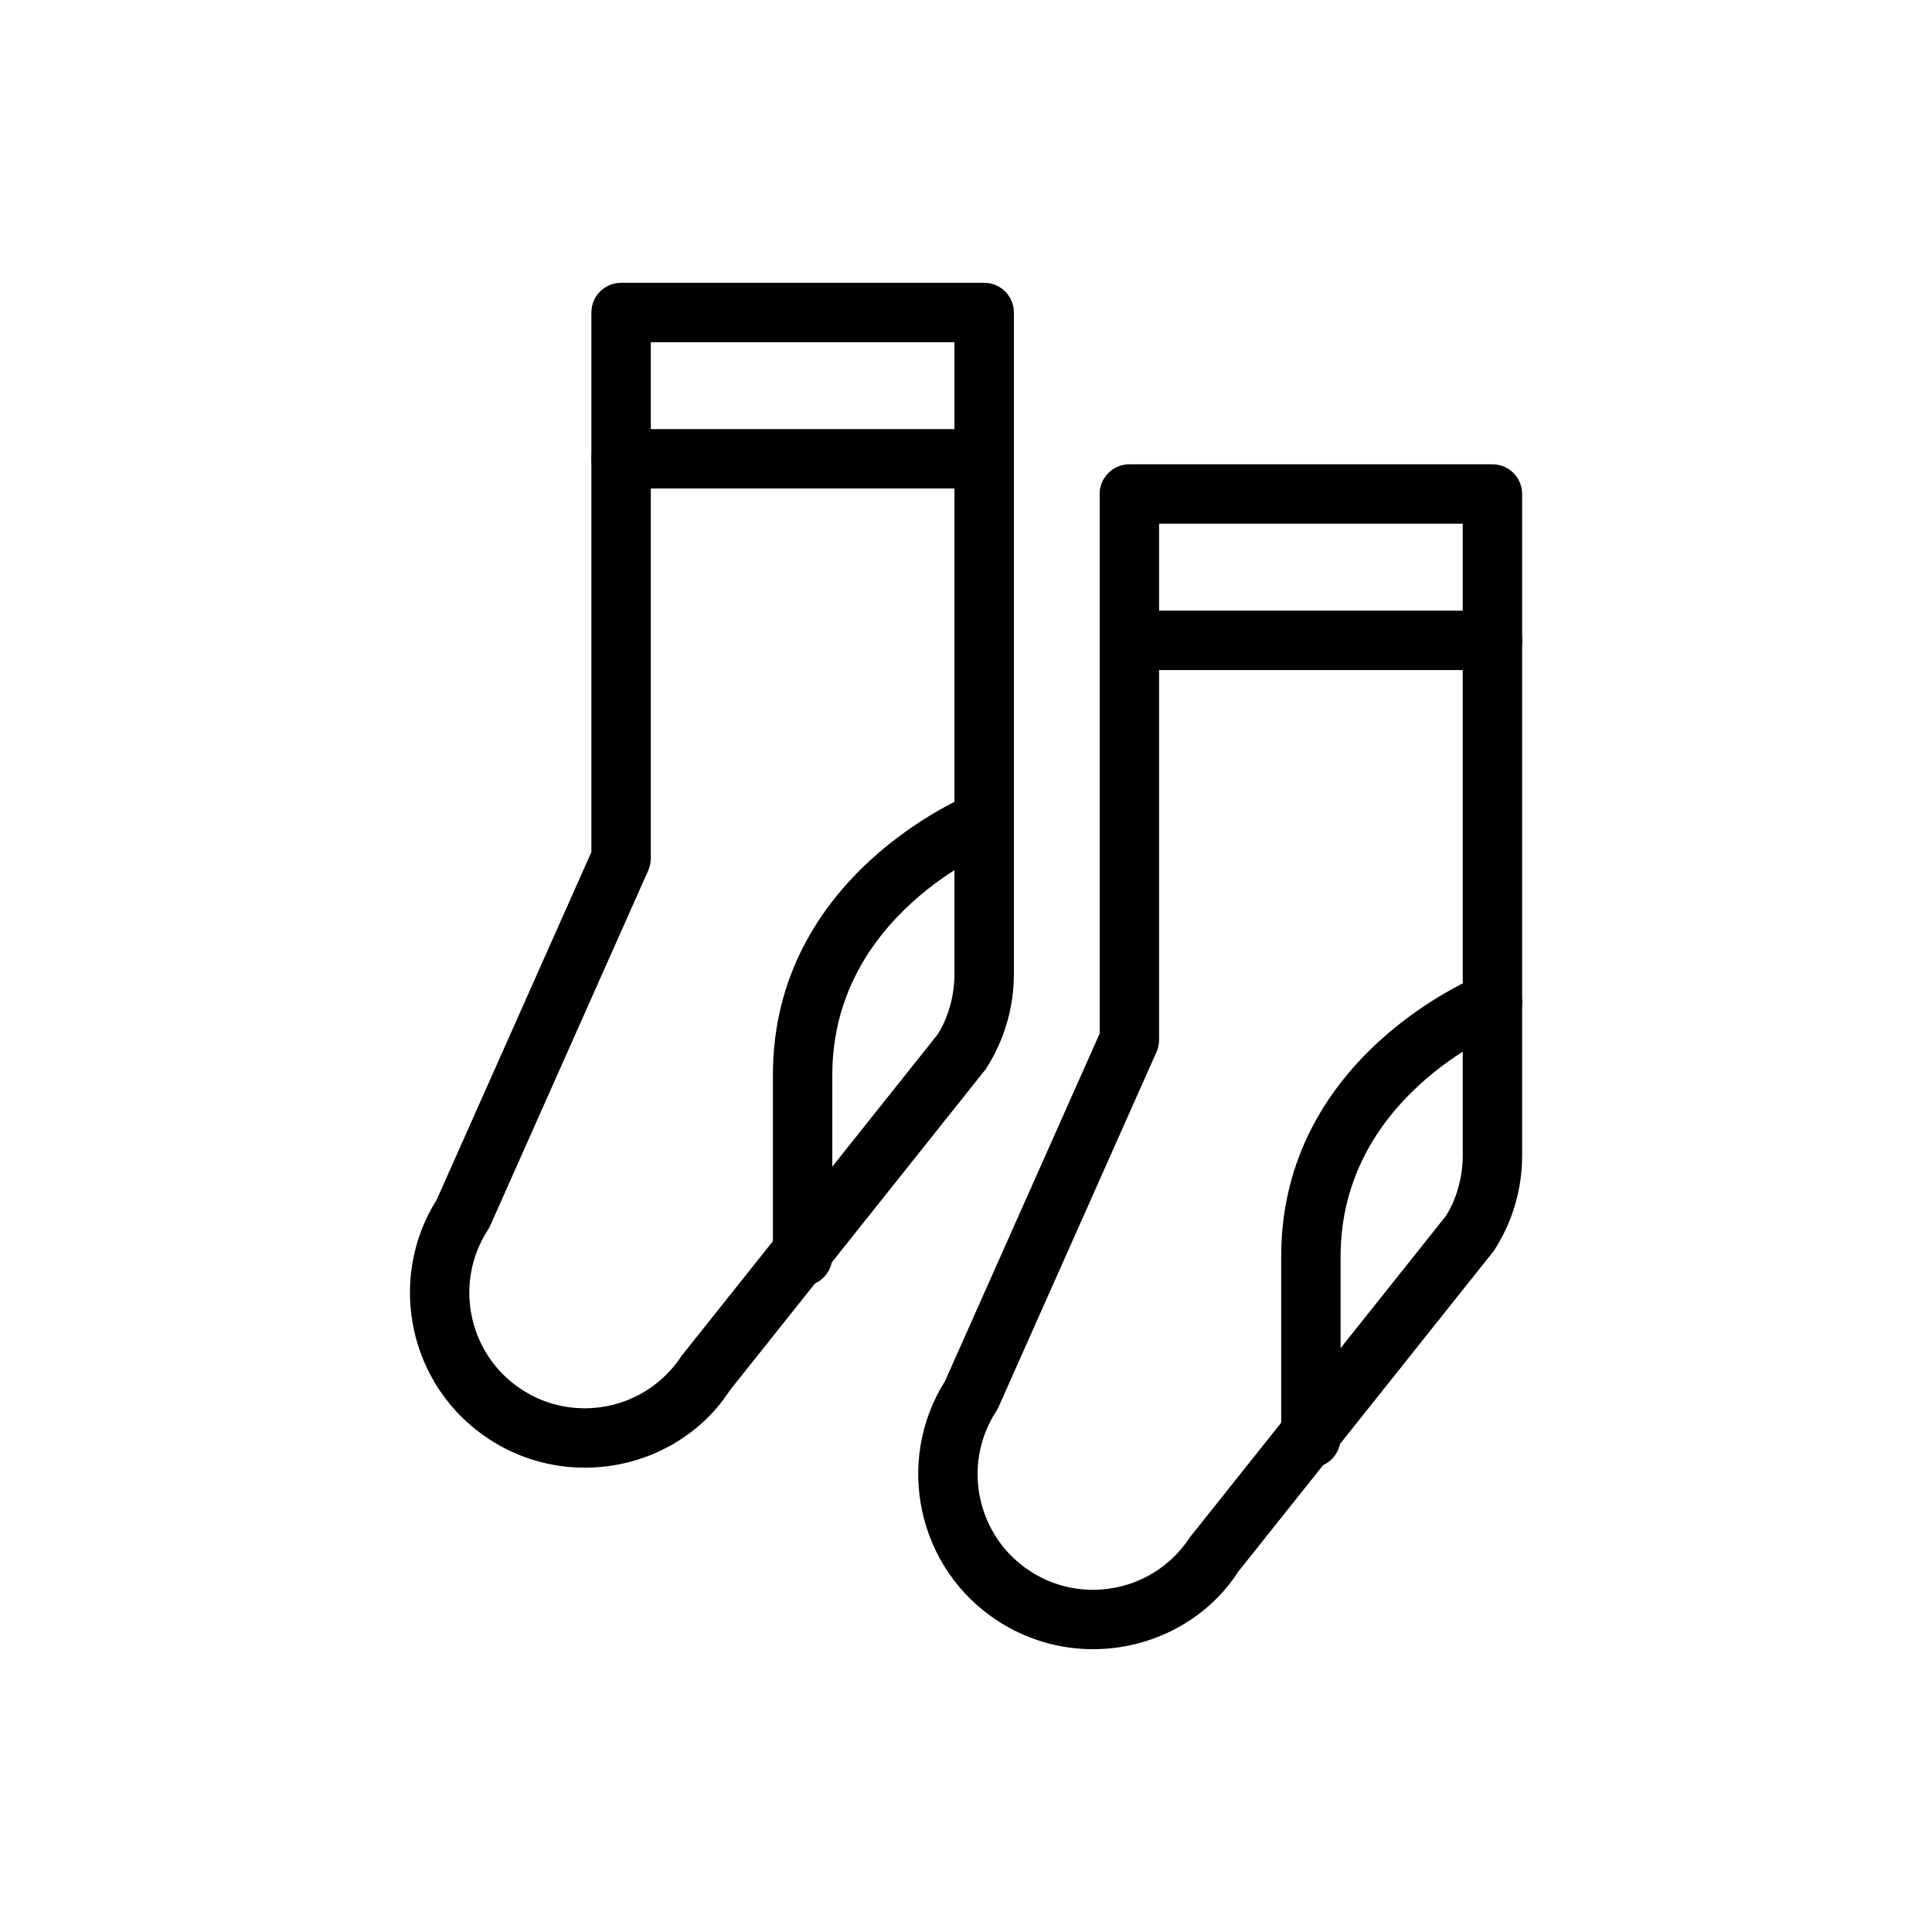 <?xml version="1.0" encoding="UTF-8"?>
<!-- Uploaded to: SVG Repo, www.svgrepo.com, Generator: SVG Repo Mixer Tools -->
<svg fill="#000000" width="800px" height="800px" version="1.1" viewBox="144 144 512 512" xmlns="http://www.w3.org/2000/svg">
 <g>
  <path d="m298.94 532.95c-8.973 0-17.695-2.59-25.223-7.488-21.242-13.793-27.43-42.188-13.961-63.574l40.969-92.09v-142.98c0-4.352 3.519-7.871 7.871-7.871h96.219c4.352 0 7.871 3.519 7.871 7.871v175.3c0 8.996-2.59 17.727-7.488 25.254l-67.789 85.094c-8.133 12.602-22.68 20.488-38.469 20.488zm17.527-298.26v136.79c0 1.098-0.23 2.191-0.676 3.199l-41.891 94.156c-0.168 0.375-0.367 0.746-0.594 1.09-9.195 14.16-5.16 33.156 8.996 42.344 4.965 3.238 10.715 4.941 16.637 4.941 10.434 0 20.043-5.211 25.707-13.93l67.797-85.102c2.789-4.359 4.496-10.125 4.496-16.059v-167.43z"/>
  <path d="m404.81 273.46h-96.219c-4.352 0-7.871-3.519-7.871-7.871 0-4.352 3.519-7.871 7.871-7.871h96.219c4.352 0 7.871 3.519 7.871 7.871 0 4.352-3.523 7.871-7.871 7.871z"/>
  <path d="m356.7 484.84c-4.352 0-7.871-3.519-7.871-7.871v-48.102c0-52.828 50.891-73.793 53.059-74.66 4.004-1.613 8.617 0.348 10.23 4.391 1.613 4.027-0.348 8.602-4.375 10.223-1.781 0.719-43.172 18.008-43.172 60.043v48.102c0 4.352-3.519 7.875-7.871 7.875z"/>
  <path d="m433.64 581.05c-8.973 0-17.695-2.59-25.223-7.488-21.234-13.793-27.43-42.188-13.969-63.566l40.973-92.098v-142.98c0-4.352 3.519-7.871 7.871-7.871h96.219c4.352 0 7.871 3.519 7.871 7.871v175.3c0 8.996-2.59 17.727-7.488 25.254l-67.789 85.094c-8.133 12.602-22.676 20.488-38.465 20.488zm17.527-298.26v136.79c0 1.098-0.23 2.191-0.676 3.199l-41.898 94.156c-0.168 0.375-0.367 0.738-0.594 1.082-9.188 14.168-5.152 33.164 9.004 42.352 4.965 3.238 10.715 4.945 16.637 4.945 10.434 0 20.043-5.211 25.707-13.93l67.797-85.102c2.789-4.359 4.496-10.125 4.496-16.059v-167.43z"/>
  <path d="m539.51 321.57h-96.219c-4.352 0-7.871-3.519-7.871-7.871 0-4.352 3.519-7.871 7.871-7.871h96.219c4.352 0 7.871 3.519 7.871 7.871 0 4.352-3.519 7.871-7.871 7.871z"/>
  <path d="m491.4 532.95c-4.352 0-7.871-3.519-7.871-7.871v-48.109c0-52.82 50.891-73.785 53.059-74.652 4.004-1.613 8.617 0.348 10.23 4.391 1.613 4.027-0.348 8.602-4.375 10.223-1.785 0.723-43.172 18.012-43.172 60.039v48.109c0 4.352-3.519 7.871-7.871 7.871z"/>
 </g>
</svg>